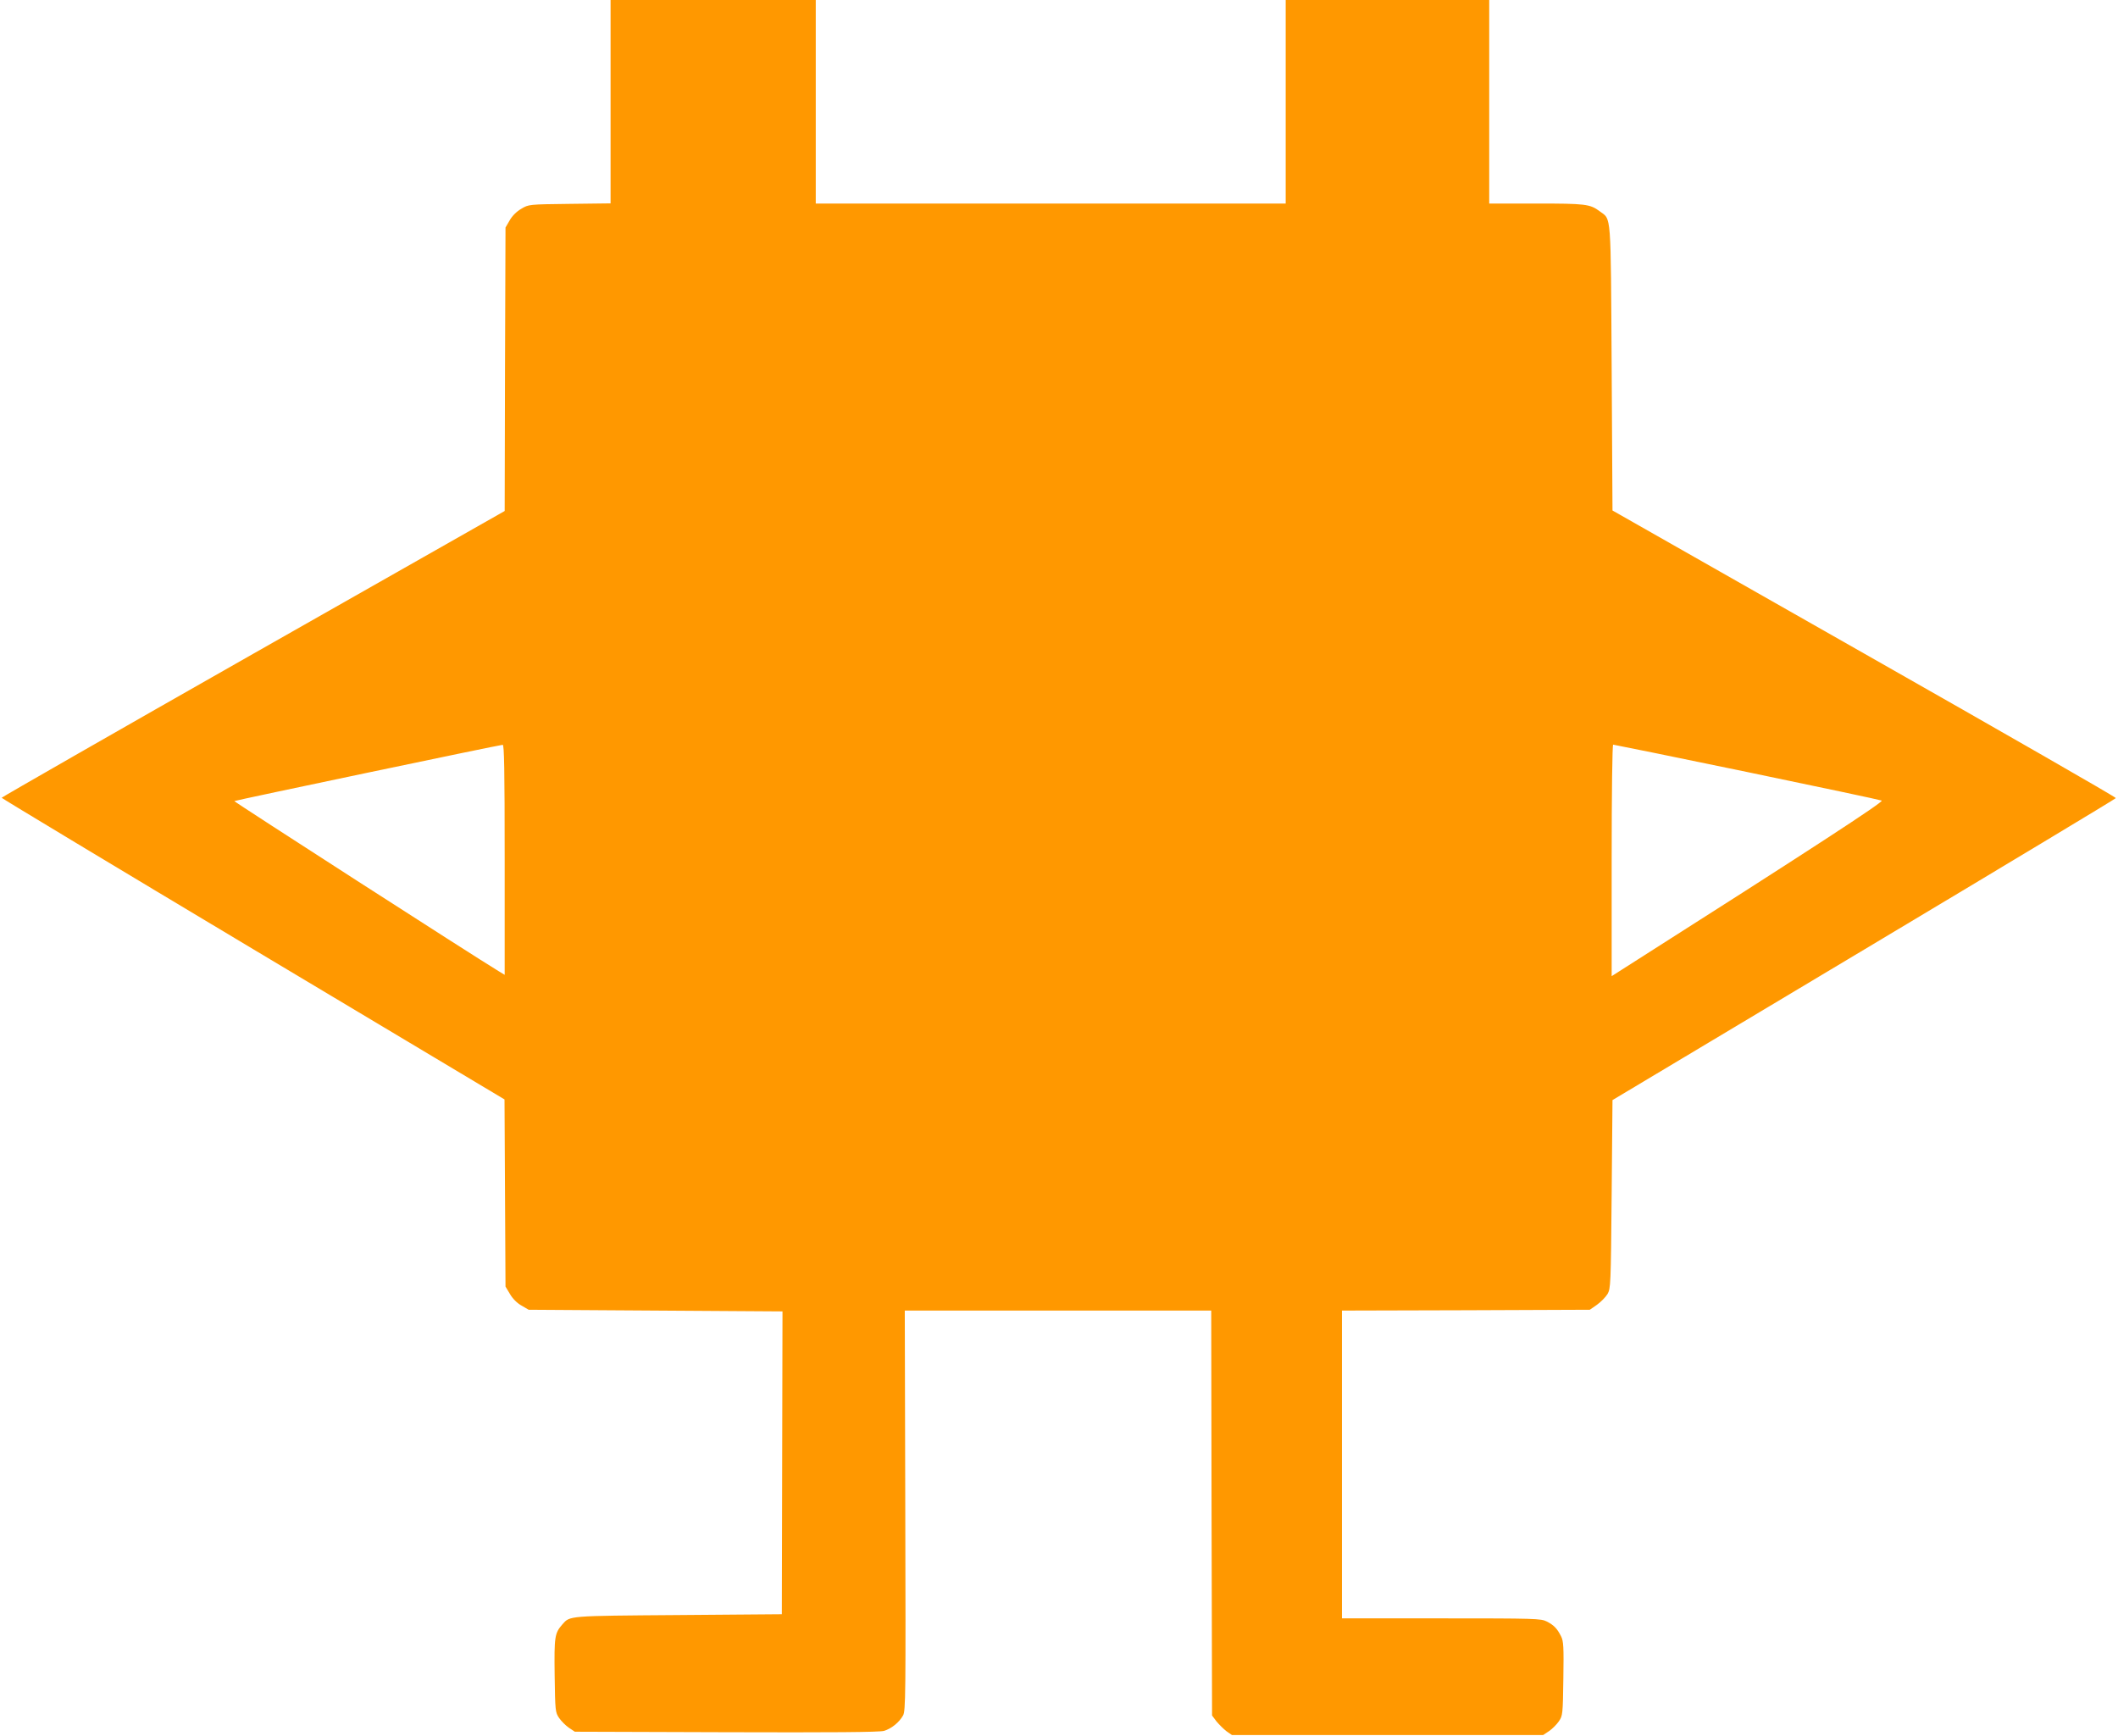 <?xml version="1.0" standalone="no"?>
<!DOCTYPE svg PUBLIC "-//W3C//DTD SVG 20010904//EN"
 "http://www.w3.org/TR/2001/REC-SVG-20010904/DTD/svg10.dtd">
<svg version="1.0" xmlns="http://www.w3.org/2000/svg"
 width="1280pt" height="1049pt" viewBox="0 0 1280 1049"
 preserveAspectRatio="xMidYMid meet">
<g transform="translate(0,1049) scale(0.1,-0.1)"
fill="#ff9800" stroke="none">
<path d="M3690 9876 l0 -615 -247 -3 c-248 -3 -248 -3 -293 -30 -28 -16 -55
-43 -70 -70 l-25 -43 -3 -856 -2 -857 -1520 -863 c-836 -475 -1520 -867 -1520
-870 0 -3 684 -415 1520 -915 l1519 -908 3 -566 3 -565 27 -45 c16 -28 43 -55
70 -70 l43 -25 767 -5 767 -5 -2 -915 -2 -915 -625 -5 c-672 -5 -655 -4 -701
-56 -47 -54 -50 -73 -47 -308 3 -216 4 -224 27 -258 13 -19 40 -46 59 -59 l36
-24 915 -3 c633 -2 927 0 953 8 45 13 93 52 116 94 15 29 16 119 13 1239 l-3
1207 926 0 926 0 2 -1223 3 -1224 27 -36 c16 -19 43 -46 60 -59 l33 -23 941 0
940 0 36 24 c19 13 46 40 59 59 23 34 24 42 27 258 3 193 1 227 -14 256 -23
46 -43 67 -86 89 -35 18 -68 19 -638 19 l-600 0 0 930 0 930 749 2 749 3 43
30 c24 17 52 46 64 65 19 34 20 53 25 604 l5 568 1520 909 c836 500 1521 912
1522 916 2 5 -682 397 -1520 873 l-1522 865 -5 860 c-6 956 -1 895 -72 948
-59 44 -86 47 -384 47 l-284 0 0 615 0 615 -615 0 -615 0 0 -615 0 -615 -1420
0 -1420 0 0 615 0 615 -620 0 -620 0 0 -614z m-640 -4582 l0 -695 -38 23
c-141 85 -1600 1024 -1596 1027 4 4 1599 339 1622 340 9 1 12 -144 12 -695z
m7507 531 c439 -91 806 -169 815 -173 15 -6 -415 -287 -1574 -1024 l-58 -37 0
699 c0 416 4 700 9 700 5 0 369 -74 808 -165z"/>
</g>
</svg>
